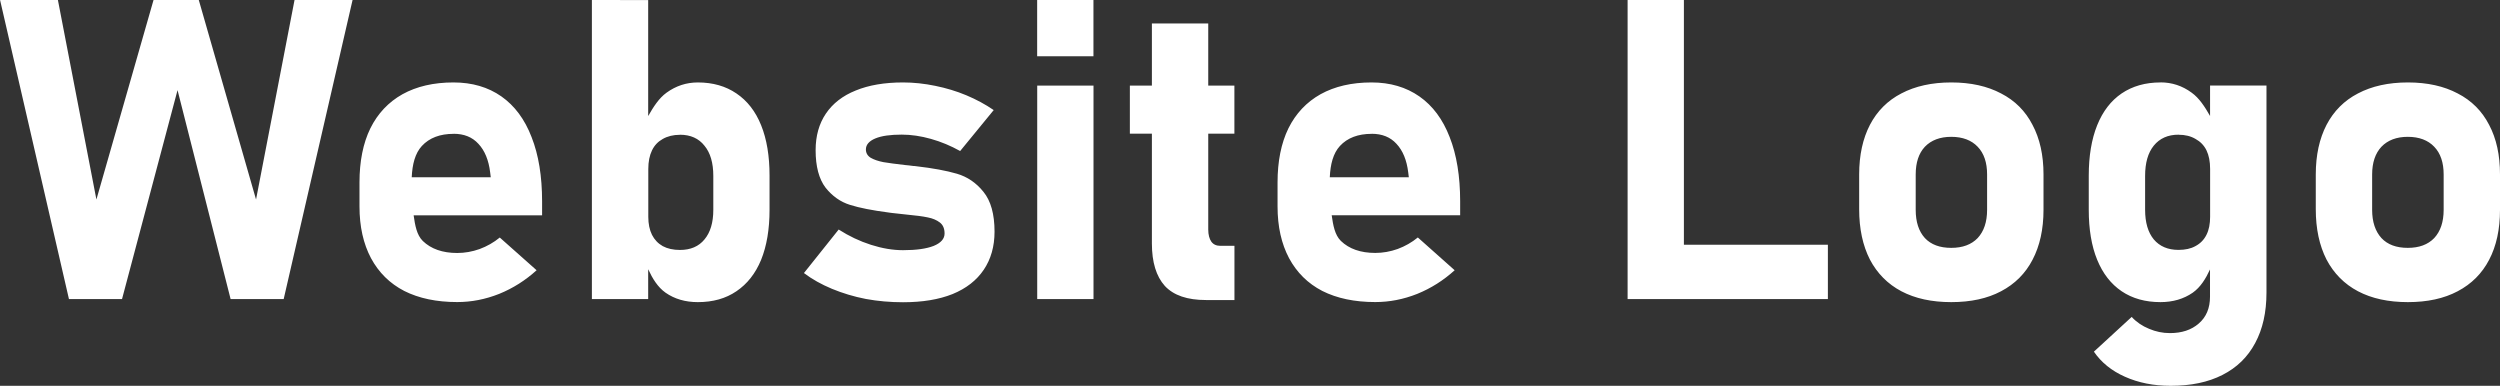 <?xml version="1.0" encoding="UTF-8" standalone="no"?>
<!-- Created with Inkscape (http://www.inkscape.org/) -->

<svg
   xmlns:dc="http://purl.org/dc/elements/1.1/"
   xmlns:cc="http://creativecommons.org/ns#"
   xmlns:rdf="http://www.w3.org/1999/02/22-rdf-syntax-ns#"
   xmlns:svg="http://www.w3.org/2000/svg"
   xmlns="http://www.w3.org/2000/svg"
   xmlns:sodipodi="http://sodipodi.sourceforge.net/DTD/sodipodi-0.dtd"
   xmlns:inkscape="http://www.inkscape.org/namespaces/inkscape"
   width="41.879mm"
   height="6.463mm"
   viewBox="0 0 41.879 6.463"
   version="1.1"
   id="svg8"
   inkscape:version="0.92.4 (5da689c313, 2019-01-14)"
   sodipodi:docname="logo.svg">
  <rect x="0" y="0" width="41.879" height="6.463" fill="#333333" stroke="none"/>
  <defs
     id="defs2" />
  <sodipodi:namedview
     id="base"
     pagecolor="#ffffff"
     bordercolor="#666666"
     borderopacity="1.0"
     inkscape:pageopacity="0.0"
     inkscape:pageshadow="2"
     inkscape:zoom="2.8"
     inkscape:cx="74.661507"
     inkscape:cy="-45.974677"
     inkscape:document-units="mm"
     inkscape:current-layer="layer1"
     showgrid="true"
     fit-margin-top="0"
     fit-margin-left="0"
     fit-margin-right="0"
     fit-margin-bottom="0"
     inkscape:window-width="1920"
     inkscape:window-height="1017"
     inkscape:window-x="1272"
     inkscape:window-y="-8"
     inkscape:window-maximized="1">
    <inkscape:grid
       type="xygrid"
       id="grid815"
       originx="-39.722"
       originy="-277.682" />
  </sodipodi:namedview>
  <g
     inkscape:label="Layer 1"
     inkscape:groupmode="layer"
     id="layer1"
     transform="translate(-39.722,-12.855)">
    <g
       aria-label="Website Logo"
       style="font-style:normal;font-weight:normal;font-size:10.583px;line-height:1.25;font-family:sans-serif;letter-spacing:0px;word-spacing:0px;fill:#000000;fill-opacity:1;stroke:none;stroke-width:0.265"
       id="text819">
      <path
         sodipodi:type="inkscape:offset"
         inkscape:radius="0"
         inkscape:original="M 39.722656 12.855469 L 40.876953 17.865234 L 41.765625 17.865234 L 42.695312 14.365234 L 43.583984 17.865234 L 44.472656 17.865234 L 45.626953 12.855469 L 44.65625 12.855469 L 44.011719 16.197266 L 43.052734 12.855469 L 42.294922 12.855469 L 41.337891 16.197266 L 40.693359 12.855469 L 39.722656 12.855469 z M 49.636719 12.855469 L 49.636719 17.865234 L 50.580078 17.865234 L 50.580078 17.365234 C 50.652723 17.523177 50.740402 17.664745 50.871094 17.757812 C 51.022678 17.863462 51.203107 17.916016 51.412109 17.916016 C 51.664749 17.916016 51.879449 17.856102 52.058594 17.734375 C 52.240036 17.612648 52.37849 17.436704 52.472656 17.207031 C 52.566822 16.975061 52.613281 16.695276 52.613281 16.369141 L 52.613281 15.796875 C 52.613281 15.468442 52.566822 15.187392 52.472656 14.953125 C 52.37849 14.718859 52.240036 14.541649 52.058594 14.419922 C 51.879449 14.298195 51.664749 14.236328 51.412109 14.236328 C 51.221481 14.236328 51.045193 14.293367 50.886719 14.408203 C 50.760285 14.49931 50.667376 14.644503 50.580078 14.798828 L 50.580078 12.855469 L 49.636719 12.855469 z M 57.095703 12.855469 L 57.095703 13.798828 L 58.039062 13.798828 L 58.039062 12.855469 L 57.095703 12.855469 z M 66.986328 12.855469 L 66.986328 17.865234 L 67.40625 17.865234 L 67.929688 17.865234 L 70.341797 17.865234 L 70.341797 16.955078 L 67.929688 16.955078 L 67.929688 12.855469 L 66.986328 12.855469 z M 59.017578 13.248047 L 59.017578 14.289062 L 58.648438 14.289062 L 58.648438 15.09375 L 59.017578 15.09375 L 59.017578 16.933594 C 59.017578 17.245949 59.089681 17.48376 59.234375 17.644531 C 59.381366 17.803006 59.611473 17.880859 59.923828 17.880859 L 60.400391 17.880859 L 60.400391 16.972656 L 60.166016 16.972656 C 60.099413 16.972656 60.048125 16.95023 60.013672 16.904297 C 59.979219 16.856066 59.960938 16.786494 59.960938 16.699219 L 59.960938 15.09375 L 60.398438 15.09375 L 60.398438 14.289062 L 59.960938 14.289062 L 59.960938 13.248047 L 59.017578 13.248047 z M 47.318359 14.236328 C 46.985334 14.236328 46.701407 14.30268 46.464844 14.433594 C 46.230577 14.564507 46.049805 14.755515 45.925781 15.005859 C 45.804055 15.256203 45.744141 15.558413 45.744141 15.912109 L 45.744141 16.314453 C 45.744141 16.652072 45.808883 16.940484 45.9375 17.181641 C 46.066117 17.420501 46.250687 17.604149 46.494141 17.730469 C 46.739891 17.854492 47.03635 17.916016 47.380859 17.916016 C 47.617423 17.916016 47.852014 17.871166 48.083984 17.779297 C 48.315954 17.685131 48.524902 17.552771 48.710938 17.382812 L 48.09375 16.833984 C 47.992694 16.916668 47.879883 16.98141 47.755859 17.027344 C 47.631835 17.070984 47.507179 17.09375 47.380859 17.09375 C 47.135109 17.09375 46.942491 17.025789 46.804688 16.892578 C 46.701559 16.791197 46.675032 16.628125 46.650391 16.462891 L 48.802734 16.462891 L 48.802734 16.228516 C 48.802734 15.808214 48.744086 15.448622 48.626953 15.152344 C 48.512116 14.853769 48.343876 14.626881 48.121094 14.470703 C 47.89831 14.314526 47.630715 14.236328 47.318359 14.236328 z M 54.849609 14.236328 C 54.539551 14.236328 54.27483 14.281522 54.056641 14.371094 C 53.838451 14.45837 53.671477 14.587854 53.556641 14.757812 C 53.441804 14.92777 53.384766 15.132234 53.384766 15.371094 C 53.384766 15.644404 53.440538 15.853353 53.550781 15.998047 C 53.663321 16.140446 53.800167 16.236583 53.960938 16.287109 C 54.121709 16.337635 54.335142 16.379609 54.601562 16.414062 C 54.610749 16.414062 54.61972 16.415702 54.628906 16.417969 C 54.640393 16.417969 54.65097 16.419608 54.660156 16.421875 C 54.703795 16.426462 54.745769 16.430947 54.787109 16.435547 C 54.830749 16.440134 54.872722 16.444619 54.914062 16.449219 C 55.06335 16.462999 55.18099 16.47772 55.263672 16.496094 C 55.346353 16.512174 55.41397 16.540691 55.466797 16.582031 C 55.519624 16.623372 55.544922 16.685239 55.544922 16.765625 C 55.544922 16.852902 55.485008 16.92213 55.363281 16.972656 C 55.241555 17.02089 55.070095 17.044922 54.849609 17.044922 C 54.679651 17.044922 54.500832 17.014791 54.3125 16.955078 C 54.124168 16.895363 53.943739 16.809461 53.771484 16.699219 L 53.189453 17.427734 C 53.32496 17.531087 53.481355 17.617911 53.658203 17.691406 C 53.835051 17.7649 54.02445 17.822281 54.226562 17.861328 C 54.428675 17.898075 54.636013 17.916016 54.849609 17.916016 C 55.173448 17.916016 55.450014 17.871166 55.679688 17.779297 C 55.90936 17.685131 56.083695 17.547942 56.203125 17.371094 C 56.322555 17.194246 56.382813 16.982422 56.382812 16.734375 C 56.382812 16.440394 56.321289 16.217991 56.197266 16.066406 C 56.075539 15.914821 55.926504 15.814199 55.751953 15.763672 C 55.577402 15.713143 55.352123 15.670825 55.074219 15.638672 C 55.065032 15.636405 55.054455 15.634766 55.042969 15.634766 C 55.031482 15.634766 55.020905 15.635079 55.011719 15.632812 C 54.991052 15.630479 54.969892 15.627267 54.949219 15.625 C 54.928552 15.622667 54.907392 15.621407 54.886719 15.619141 C 54.725947 15.600767 54.60451 15.584093 54.519531 15.570312 C 54.436851 15.554233 54.366014 15.5302 54.308594 15.498047 C 54.253474 15.463594 54.226563 15.417135 54.226562 15.357422 C 54.226562 15.279335 54.279116 15.217468 54.384766 15.173828 C 54.490415 15.130188 54.637496 15.109375 54.828125 15.109375 C 54.984303 15.109375 55.148401 15.133407 55.318359 15.181641 C 55.488317 15.229872 55.650463 15.29749 55.806641 15.384766 L 56.369141 14.699219 C 56.22904 14.602756 56.075521 14.520073 55.910156 14.451172 C 55.744792 14.382269 55.572066 14.329715 55.390625 14.292969 C 55.21148 14.256222 55.031051 14.236328 54.849609 14.236328 z M 62.697266 14.236328 C 62.36424 14.236328 62.080313 14.30268 61.84375 14.433594 C 61.609483 14.564507 61.428711 14.755515 61.304688 15.005859 C 61.182961 15.256203 61.123047 15.558413 61.123047 15.912109 L 61.123047 16.314453 C 61.123047 16.652072 61.18779 16.940484 61.316406 17.181641 C 61.445023 17.420501 61.629594 17.604149 61.873047 17.730469 C 62.118798 17.854492 62.415256 17.916016 62.759766 17.916016 C 62.996329 17.916016 63.230921 17.871166 63.462891 17.779297 C 63.694861 17.685131 63.903808 17.552771 64.089844 17.382812 L 63.472656 16.833984 C 63.3716 16.916668 63.25879 16.98141 63.134766 17.027344 C 63.010742 17.070984 62.886086 17.09375 62.759766 17.09375 C 62.514016 17.09375 62.321398 17.025789 62.183594 16.892578 C 62.080465 16.791197 62.053939 16.628125 62.029297 16.462891 L 64.181641 16.462891 L 64.181641 16.228516 C 64.181641 15.808214 64.122992 15.448622 64.005859 15.152344 C 63.891023 14.853769 63.722783 14.626881 63.5 14.470703 C 63.277217 14.314526 63.009621 14.236328 62.697266 14.236328 z M 72.408203 14.236328 C 72.082067 14.236328 71.804236 14.298195 71.572266 14.419922 C 71.342593 14.539352 71.166649 14.715296 71.044922 14.947266 C 70.925492 15.176939 70.865234 15.453505 70.865234 15.777344 L 70.865234 16.359375 C 70.865234 16.687808 70.925492 16.968858 71.044922 17.203125 C 71.166649 17.435094 71.342593 17.612648 71.572266 17.734375 C 71.804236 17.856102 72.082067 17.916016 72.408203 17.916016 C 72.734338 17.916016 73.012514 17.856102 73.242188 17.734375 C 73.474157 17.612648 73.650101 17.436704 73.769531 17.207031 C 73.891258 16.975061 73.953125 16.695276 73.953125 16.369141 L 73.953125 15.777344 C 73.953125 15.453505 73.891258 15.176939 73.769531 14.947266 C 73.650101 14.715296 73.474157 14.539352 73.242188 14.419922 C 73.012514 14.298195 72.734338 14.236328 72.408203 14.236328 z M 75.912109 14.236328 C 75.659469 14.236328 75.44316 14.298195 75.261719 14.419922 C 75.082573 14.541649 74.945729 14.718859 74.851562 14.953125 C 74.757396 15.187392 74.710938 15.468442 74.710938 15.796875 L 74.710938 16.369141 C 74.710938 16.695276 74.757397 16.975061 74.851562 17.207031 C 74.945729 17.436704 75.082573 17.612648 75.261719 17.734375 C 75.44316 17.856102 75.659469 17.916016 75.912109 17.916016 C 76.121111 17.916016 76.30154 17.863462 76.453125 17.757812 C 76.582666 17.665564 76.669676 17.525127 76.742188 17.369141 L 76.742188 17.826172 C 76.742188 18.016801 76.679055 18.167445 76.552734 18.275391 C 76.428711 18.383337 76.267831 18.435547 76.070312 18.435547 C 75.948586 18.435547 75.833243 18.411515 75.720703 18.363281 C 75.608164 18.317347 75.510074 18.251338 75.429688 18.164062 L 74.796875 18.746094 C 74.920898 18.927536 75.093624 19.067256 75.316406 19.166016 C 75.541486 19.267072 75.797237 19.318359 76.082031 19.318359 C 76.421948 19.318359 76.710359 19.258445 76.949219 19.136719 C 77.190375 19.014992 77.374023 18.835829 77.498047 18.601562 C 77.624367 18.367297 77.6875 18.086245 77.6875 17.757812 L 77.6875 14.289062 L 76.742188 14.289062 L 76.742188 14.798828 C 76.654514 14.644402 76.561946 14.499352 76.433594 14.408203 C 76.277416 14.293367 76.102738 14.236328 75.912109 14.236328 z M 80.056641 14.236328 C 79.730505 14.236328 79.452672 14.298195 79.220703 14.419922 C 78.99103 14.539352 78.815086 14.715296 78.693359 14.947266 C 78.573929 15.176939 78.513672 15.453505 78.513672 15.777344 L 78.513672 16.359375 C 78.513672 16.687808 78.573929 16.968858 78.693359 17.203125 C 78.815086 17.435094 78.99103 17.612648 79.220703 17.734375 C 79.452672 17.856102 79.730505 17.916016 80.056641 17.916016 C 80.382776 17.916016 80.660952 17.856102 80.890625 17.734375 C 81.122595 17.612648 81.298539 17.436704 81.417969 17.207031 C 81.539695 16.975061 81.599609 16.695276 81.599609 16.369141 L 81.599609 15.777344 C 81.599609 15.453505 81.539695 15.176939 81.417969 14.947266 C 81.298539 14.715296 81.122595 14.539352 80.890625 14.419922 C 80.660952 14.298195 80.382776 14.236328 80.056641 14.236328 z M 57.095703 14.289062 L 57.095703 17.865234 L 58.039062 17.865234 L 58.039062 14.289062 L 57.095703 14.289062 z M 47.318359 15.095703 C 47.492911 15.095703 47.631022 15.151132 47.734375 15.263672 C 47.840022 15.376212 47.906374 15.535482 47.931641 15.742188 L 47.941406 15.824219 L 46.617188 15.824219 C 46.626829 15.605994 46.673623 15.422823 46.787109 15.298828 C 46.913429 15.163321 47.090983 15.095703 47.318359 15.095703 z M 62.697266 15.095703 C 62.871818 15.095703 63.009929 15.151132 63.113281 15.263672 C 63.218928 15.376212 63.28528 15.535482 63.310547 15.742188 L 63.320312 15.824219 L 61.996094 15.824219 C 62.005735 15.605994 62.052528 15.422823 62.166016 15.298828 C 62.292336 15.163321 62.46989 15.095703 62.697266 15.095703 z M 51.111328 15.111328 C 51.288177 15.111328 51.425022 15.173195 51.521484 15.294922 C 51.620244 15.414352 51.669922 15.582592 51.669922 15.800781 L 51.669922 16.369141 C 51.669922 16.582737 51.620244 16.748102 51.521484 16.865234 C 51.425022 16.982368 51.288177 17.041016 51.111328 17.041016 C 50.998789 17.041016 50.902652 17.020203 50.822266 16.976562 C 50.744176 16.932925 50.683918 16.869792 50.642578 16.787109 C 50.601238 16.704427 50.580078 16.603461 50.580078 16.486328 L 50.580078 15.683594 C 50.580078 15.561867 50.601238 15.458026 50.642578 15.373047 C 50.683919 15.28807 50.744177 15.225281 50.822266 15.181641 C 50.902652 15.135707 50.998789 15.111328 51.111328 15.111328 z M 76.212891 15.111328 C 76.325431 15.111328 76.419958 15.135707 76.498047 15.181641 C 76.578434 15.225279 76.640301 15.288068 76.681641 15.373047 C 76.722981 15.458026 76.742188 15.561867 76.742188 15.683594 L 76.742188 16.486328 C 76.742188 16.603461 76.722981 16.704427 76.681641 16.787109 C 76.640299 16.869789 76.578432 16.932922 76.498047 16.976562 C 76.419958 17.020202 76.325431 17.041016 76.212891 17.041016 C 76.036043 17.041016 75.897587 16.982368 75.798828 16.865234 C 75.702365 16.748102 75.654297 16.582737 75.654297 16.369141 L 75.654297 15.800781 C 75.654297 15.582592 75.702365 15.414352 75.798828 15.294922 C 75.897587 15.173195 76.036043 15.111328 76.212891 15.111328 z M 72.40625 15.146484 C 72.596878 15.146484 72.743959 15.202257 72.849609 15.3125 C 72.955259 15.422743 73.007812 15.577528 73.007812 15.777344 L 73.007812 16.369141 C 73.007813 16.571253 72.955259 16.729257 72.849609 16.841797 C 72.743959 16.95204 72.596878 17.005859 72.40625 17.005859 C 72.215621 17.005859 72.068197 16.95204 71.964844 16.841797 C 71.861491 16.729257 71.810547 16.571253 71.810547 16.369141 L 71.810547 15.777344 C 71.810547 15.577528 71.861491 15.422743 71.964844 15.3125 C 72.070494 15.202257 72.217918 15.146484 72.40625 15.146484 z M 80.054688 15.146484 C 80.245316 15.146484 80.392398 15.202257 80.498047 15.3125 C 80.603696 15.422743 80.65625 15.577528 80.65625 15.777344 L 80.65625 16.369141 C 80.65625 16.571253 80.603696 16.729257 80.498047 16.841797 C 80.392398 16.95204 80.245316 17.005859 80.054688 17.005859 C 79.864059 17.005859 79.716634 16.95204 79.613281 16.841797 C 79.509928 16.729257 79.457031 16.571253 79.457031 16.369141 L 79.457031 15.777344 C 79.457031 15.577528 79.509928 15.422743 79.613281 15.3125 C 79.718931 15.202257 79.866355 15.146484 80.054688 15.146484 z "
         style="font-style:normal;font-variant:normal;font-weight:bold;font-stretch:normal;font-size:7.056px;font-family:Bahnschrift;-inkscape-font-specification:'Bahnschrift, Bold';font-variant-ligatures:normal;font-variant-caps:normal;font-variant-numeric:normal;font-feature-settings:normal;text-align:start;writing-mode:lr-tb;text-anchor:start;stroke-width:0.265;fill:#ffffff"
         id="path841"
         d="m 39.723,12.855 1.154,5.01 h 0.889 l 0.93,-3.5 0.889,3.5 h 0.889 l 1.154,-5.01 H 44.656 l -0.645,3.342 -0.959,-3.342 h -0.758 l -0.957,3.342 -0.645,-3.342 z m 9.914,0 v 5.01 h 0.943 v -0.5 c 0.073,0.158 0.16,0.3 0.291,0.393 0.152,0.106 0.332,0.158 0.541,0.158 0.253,0 0.467,-0.06 0.646,-0.182 0.181,-0.122 0.32,-0.298 0.414,-0.527 0.094,-0.232 0.141,-0.512 0.141,-0.838 v -0.572 c 0,-0.328 -0.046,-0.609 -0.141,-0.844 -0.094,-0.234 -0.233,-0.411 -0.414,-0.533 -0.179,-0.122 -0.394,-0.184 -0.646,-0.184 -0.191,0 -0.367,0.057 -0.525,0.172 -0.126,0.091 -0.219,0.236 -0.307,0.391 v -1.943 z m 7.459,0 v 0.943 h 0.943 v -0.943 z m 9.891,0 v 5.01 h 0.42 0.523 2.412 v -0.91 h -2.412 v -4.1 z m -7.969,0.393 v 1.041 h -0.369 v 0.805 h 0.369 v 1.84 c 0,0.312 0.072,0.55 0.217,0.711 0.147,0.158 0.377,0.236 0.689,0.236 h 0.477 v -0.908 h -0.234 c -0.067,0 -0.118,-0.022 -0.152,-0.068 -0.034,-0.048 -0.053,-0.118 -0.053,-0.205 V 15.094 h 0.438 v -0.805 h -0.438 v -1.041 z m -11.699,0.988 c -0.333,0 -0.617,0.066 -0.854,0.197 -0.234,0.131 -0.415,0.322 -0.539,0.572 -0.122,0.25 -0.182,0.553 -0.182,0.906 v 0.402 c 0,0.338 0.065,0.626 0.193,0.867 0.129,0.239 0.313,0.423 0.557,0.549 0.246,0.124 0.542,0.186 0.887,0.186 0.237,0 0.471,-0.045 0.703,-0.137 0.232,-0.094 0.441,-0.227 0.627,-0.396 L 48.094,16.834 c -0.101,0.083 -0.214,0.147 -0.338,0.193 -0.124,0.044 -0.249,0.066 -0.375,0.066 -0.246,0 -0.438,-0.068 -0.576,-0.201 -0.103,-0.101 -0.13,-0.264 -0.154,-0.43 h 2.152 v -0.234 c 0,-0.42 -0.059,-0.78 -0.176,-1.076 -0.115,-0.299 -0.283,-0.525 -0.506,-0.682 -0.223,-0.156 -0.49,-0.234 -0.803,-0.234 z m 7.531,0 c -0.31,0 -0.575,0.045 -0.793,0.135 -0.218,0.087 -0.385,0.217 -0.5,0.387 -0.115,0.17 -0.172,0.374 -0.172,0.613 0,0.273 0.056,0.482 0.166,0.627 0.113,0.142 0.249,0.239 0.41,0.289 0.161,0.051 0.374,0.092 0.641,0.127 0.009,0 0.018,0.002 0.027,0.004 0.011,0 0.022,0.002 0.031,0.004 0.044,0.005 0.086,0.009 0.127,0.014 0.044,0.005 0.086,0.009 0.127,0.014 0.149,0.014 0.267,0.029 0.35,0.047 0.083,0.016 0.15,0.045 0.203,0.086 0.053,0.041 0.078,0.103 0.078,0.184 0,0.087 -0.06,0.157 -0.182,0.207 -0.122,0.048 -0.293,0.072 -0.514,0.072 -0.17,0 -0.349,-0.03 -0.537,-0.09 -0.188,-0.06 -0.369,-0.146 -0.541,-0.256 l -0.582,0.729 c 0.136,0.103 0.292,0.19 0.469,0.264 0.177,0.073 0.366,0.131 0.568,0.17 0.202,0.037 0.409,0.055 0.623,0.055 0.324,0 0.6,-0.045 0.83,-0.137 0.23,-0.094 0.404,-0.231 0.523,-0.408 0.119,-0.177 0.18,-0.389 0.18,-0.637 0,-0.294 -0.062,-0.516 -0.186,-0.668 -0.122,-0.152 -0.271,-0.252 -0.445,-0.303 -0.175,-0.051 -0.4,-0.093 -0.678,-0.125 -0.009,-0.002 -0.02,-0.004 -0.031,-0.004 -0.011,0 -0.022,3.13e-4 -0.031,-0.002 -0.021,-0.002 -0.042,-0.005 -0.062,-0.008 -0.021,-0.002 -0.042,-0.004 -0.062,-0.006 -0.161,-0.018 -0.282,-0.035 -0.367,-0.049 -0.083,-0.016 -0.154,-0.04 -0.211,-0.072 -0.055,-0.034 -0.082,-0.081 -0.082,-0.141 0,-0.078 0.053,-0.14 0.158,-0.184 0.106,-0.044 0.253,-0.064 0.443,-0.064 0.156,0 0.32,0.024 0.49,0.072 0.17,0.048 0.332,0.116 0.488,0.203 l 0.562,-0.686 c -0.14,-0.096 -0.294,-0.179 -0.459,-0.248 -0.165,-0.069 -0.338,-0.121 -0.52,-0.158 -0.179,-0.037 -0.36,-0.057 -0.541,-0.057 z m 7.848,0 c -0.333,0 -0.617,0.066 -0.854,0.197 -0.234,0.131 -0.415,0.322 -0.539,0.572 -0.122,0.25 -0.182,0.553 -0.182,0.906 v 0.402 c 0,0.338 0.065,0.626 0.193,0.867 0.129,0.239 0.313,0.423 0.557,0.549 0.246,0.124 0.542,0.186 0.887,0.186 0.237,0 0.471,-0.045 0.703,-0.137 0.232,-0.094 0.441,-0.227 0.627,-0.396 l -0.617,-0.549 c -0.101,0.083 -0.214,0.147 -0.338,0.193 -0.124,0.044 -0.249,0.066 -0.375,0.066 -0.246,0 -0.438,-0.068 -0.576,-0.201 -0.103,-0.101 -0.13,-0.264 -0.154,-0.43 h 2.152 v -0.234 c 0,-0.42 -0.059,-0.78 -0.176,-1.076 C 63.891,14.854 63.723,14.627 63.5,14.471 63.277,14.315 63.01,14.236 62.697,14.236 Z m 9.711,0 c -0.326,0 -0.604,0.062 -0.836,0.184 -0.23,0.119 -0.406,0.295 -0.527,0.527 -0.119,0.23 -0.18,0.506 -0.18,0.83 v 0.582 c 0,0.328 0.06,0.609 0.18,0.844 0.122,0.232 0.298,0.41 0.527,0.531 0.232,0.122 0.51,0.182 0.836,0.182 0.326,0 0.604,-0.06 0.834,-0.182 0.232,-0.122 0.408,-0.298 0.527,-0.527 0.122,-0.232 0.184,-0.512 0.184,-0.838 v -0.592 c 0,-0.324 -0.062,-0.6 -0.184,-0.83 -0.119,-0.232 -0.295,-0.408 -0.527,-0.527 -0.23,-0.122 -0.508,-0.184 -0.834,-0.184 z m 3.504,0 c -0.253,0 -0.469,0.062 -0.65,0.184 -0.179,0.122 -0.316,0.299 -0.41,0.533 -0.094,0.234 -0.141,0.515 -0.141,0.844 v 0.572 c 0,0.326 0.046,0.606 0.141,0.838 0.094,0.23 0.231,0.406 0.41,0.527 0.181,0.122 0.398,0.182 0.65,0.182 0.209,0 0.389,-0.053 0.541,-0.158 0.13,-0.092 0.217,-0.233 0.289,-0.389 v 0.457 c 0,0.191 -0.063,0.341 -0.189,0.449 -0.124,0.108 -0.285,0.16 -0.482,0.16 -0.122,0 -0.237,-0.024 -0.35,-0.072 -0.113,-0.046 -0.211,-0.112 -0.291,-0.199 l -0.633,0.582 c 0.124,0.181 0.297,0.321 0.52,0.42 0.225,0.101 0.481,0.152 0.766,0.152 0.34,0 0.628,-0.06 0.867,-0.182 0.241,-0.122 0.425,-0.301 0.549,-0.535 0.126,-0.234 0.189,-0.515 0.189,-0.844 v -3.469 h -0.945 v 0.51 c -0.088,-0.154 -0.18,-0.299 -0.309,-0.391 -0.156,-0.115 -0.331,-0.172 -0.521,-0.172 z m 4.145,0 c -0.326,0 -0.604,0.062 -0.836,0.184 -0.23,0.119 -0.406,0.295 -0.527,0.527 -0.119,0.23 -0.18,0.506 -0.18,0.83 v 0.582 c 0,0.328 0.06,0.609 0.18,0.844 0.122,0.232 0.298,0.41 0.527,0.531 0.232,0.122 0.51,0.182 0.836,0.182 0.326,0 0.604,-0.06 0.834,-0.182 0.232,-0.122 0.408,-0.298 0.527,-0.527 0.122,-0.232 0.182,-0.512 0.182,-0.838 v -0.592 c 0,-0.324 -0.06,-0.6 -0.182,-0.83 -0.119,-0.232 -0.295,-0.408 -0.527,-0.527 -0.23,-0.122 -0.508,-0.184 -0.834,-0.184 z m -22.961,0.053 v 3.576 h 0.943 v -3.576 z m -9.777,0.807 c 0.175,0 0.313,0.055 0.416,0.168 0.106,0.113 0.172,0.272 0.197,0.479 l 0.01,0.082 h -1.324 c 0.01,-0.218 0.056,-0.401 0.17,-0.525 0.126,-0.136 0.304,-0.203 0.531,-0.203 z m 15.379,0 c 0.175,0 0.313,0.055 0.416,0.168 0.106,0.113 0.172,0.272 0.197,0.479 l 0.01,0.082 h -1.324 c 0.01,-0.218 0.056,-0.401 0.17,-0.525 0.126,-0.136 0.304,-0.203 0.531,-0.203 z m -11.586,0.016 c 0.177,0 0.314,0.062 0.41,0.184 0.099,0.119 0.148,0.288 0.148,0.506 v 0.568 c 0,0.214 -0.05,0.379 -0.148,0.496 -0.096,0.117 -0.233,0.176 -0.41,0.176 -0.113,0 -0.209,-0.021 -0.289,-0.064 -0.078,-0.044 -0.138,-0.107 -0.18,-0.189 -0.041,-0.083 -0.062,-0.184 -0.062,-0.301 v -0.803 c 0,-0.122 0.021,-0.226 0.062,-0.311 0.041,-0.085 0.102,-0.148 0.18,-0.191 0.08,-0.046 0.177,-0.07 0.289,-0.07 z m 25.102,0 c 0.113,0 0.207,0.024 0.285,0.07 0.08,0.044 0.142,0.106 0.184,0.191 0.041,0.085 0.061,0.189 0.061,0.311 v 0.803 c 0,0.117 -0.019,0.218 -0.061,0.301 -0.041,0.083 -0.103,0.146 -0.184,0.189 -0.078,0.044 -0.173,0.064 -0.285,0.064 -0.177,0 -0.315,-0.059 -0.414,-0.176 -0.096,-0.117 -0.145,-0.282 -0.145,-0.496 v -0.568 c 0,-0.218 0.048,-0.386 0.145,-0.506 0.099,-0.122 0.237,-0.184 0.414,-0.184 z m -3.807,0.035 c 0.191,0 0.338,0.056 0.443,0.166 0.106,0.11 0.158,0.265 0.158,0.465 v 0.592 c 10e-7,0.202 -0.053,0.36 -0.158,0.473 -0.106,0.11 -0.253,0.164 -0.443,0.164 -0.191,0 -0.338,-0.054 -0.441,-0.164 -0.103,-0.113 -0.154,-0.271 -0.154,-0.473 v -0.592 c 0,-0.2 0.051,-0.355 0.154,-0.465 0.106,-0.11 0.253,-0.166 0.441,-0.166 z m 7.648,0 c 0.191,0 0.338,0.056 0.443,0.166 0.106,0.11 0.158,0.265 0.158,0.465 v 0.592 c 0,0.202 -0.053,0.36 -0.158,0.473 -0.106,0.11 -0.253,0.164 -0.443,0.164 -0.191,0 -0.338,-0.054 -0.441,-0.164 -0.103,-0.113 -0.156,-0.271 -0.156,-0.473 v -0.592 c 0,-0.2 0.053,-0.355 0.156,-0.465 0.106,-0.11 0.253,-0.166 0.441,-0.166 z" />
    </g>
  </g>
</svg>
